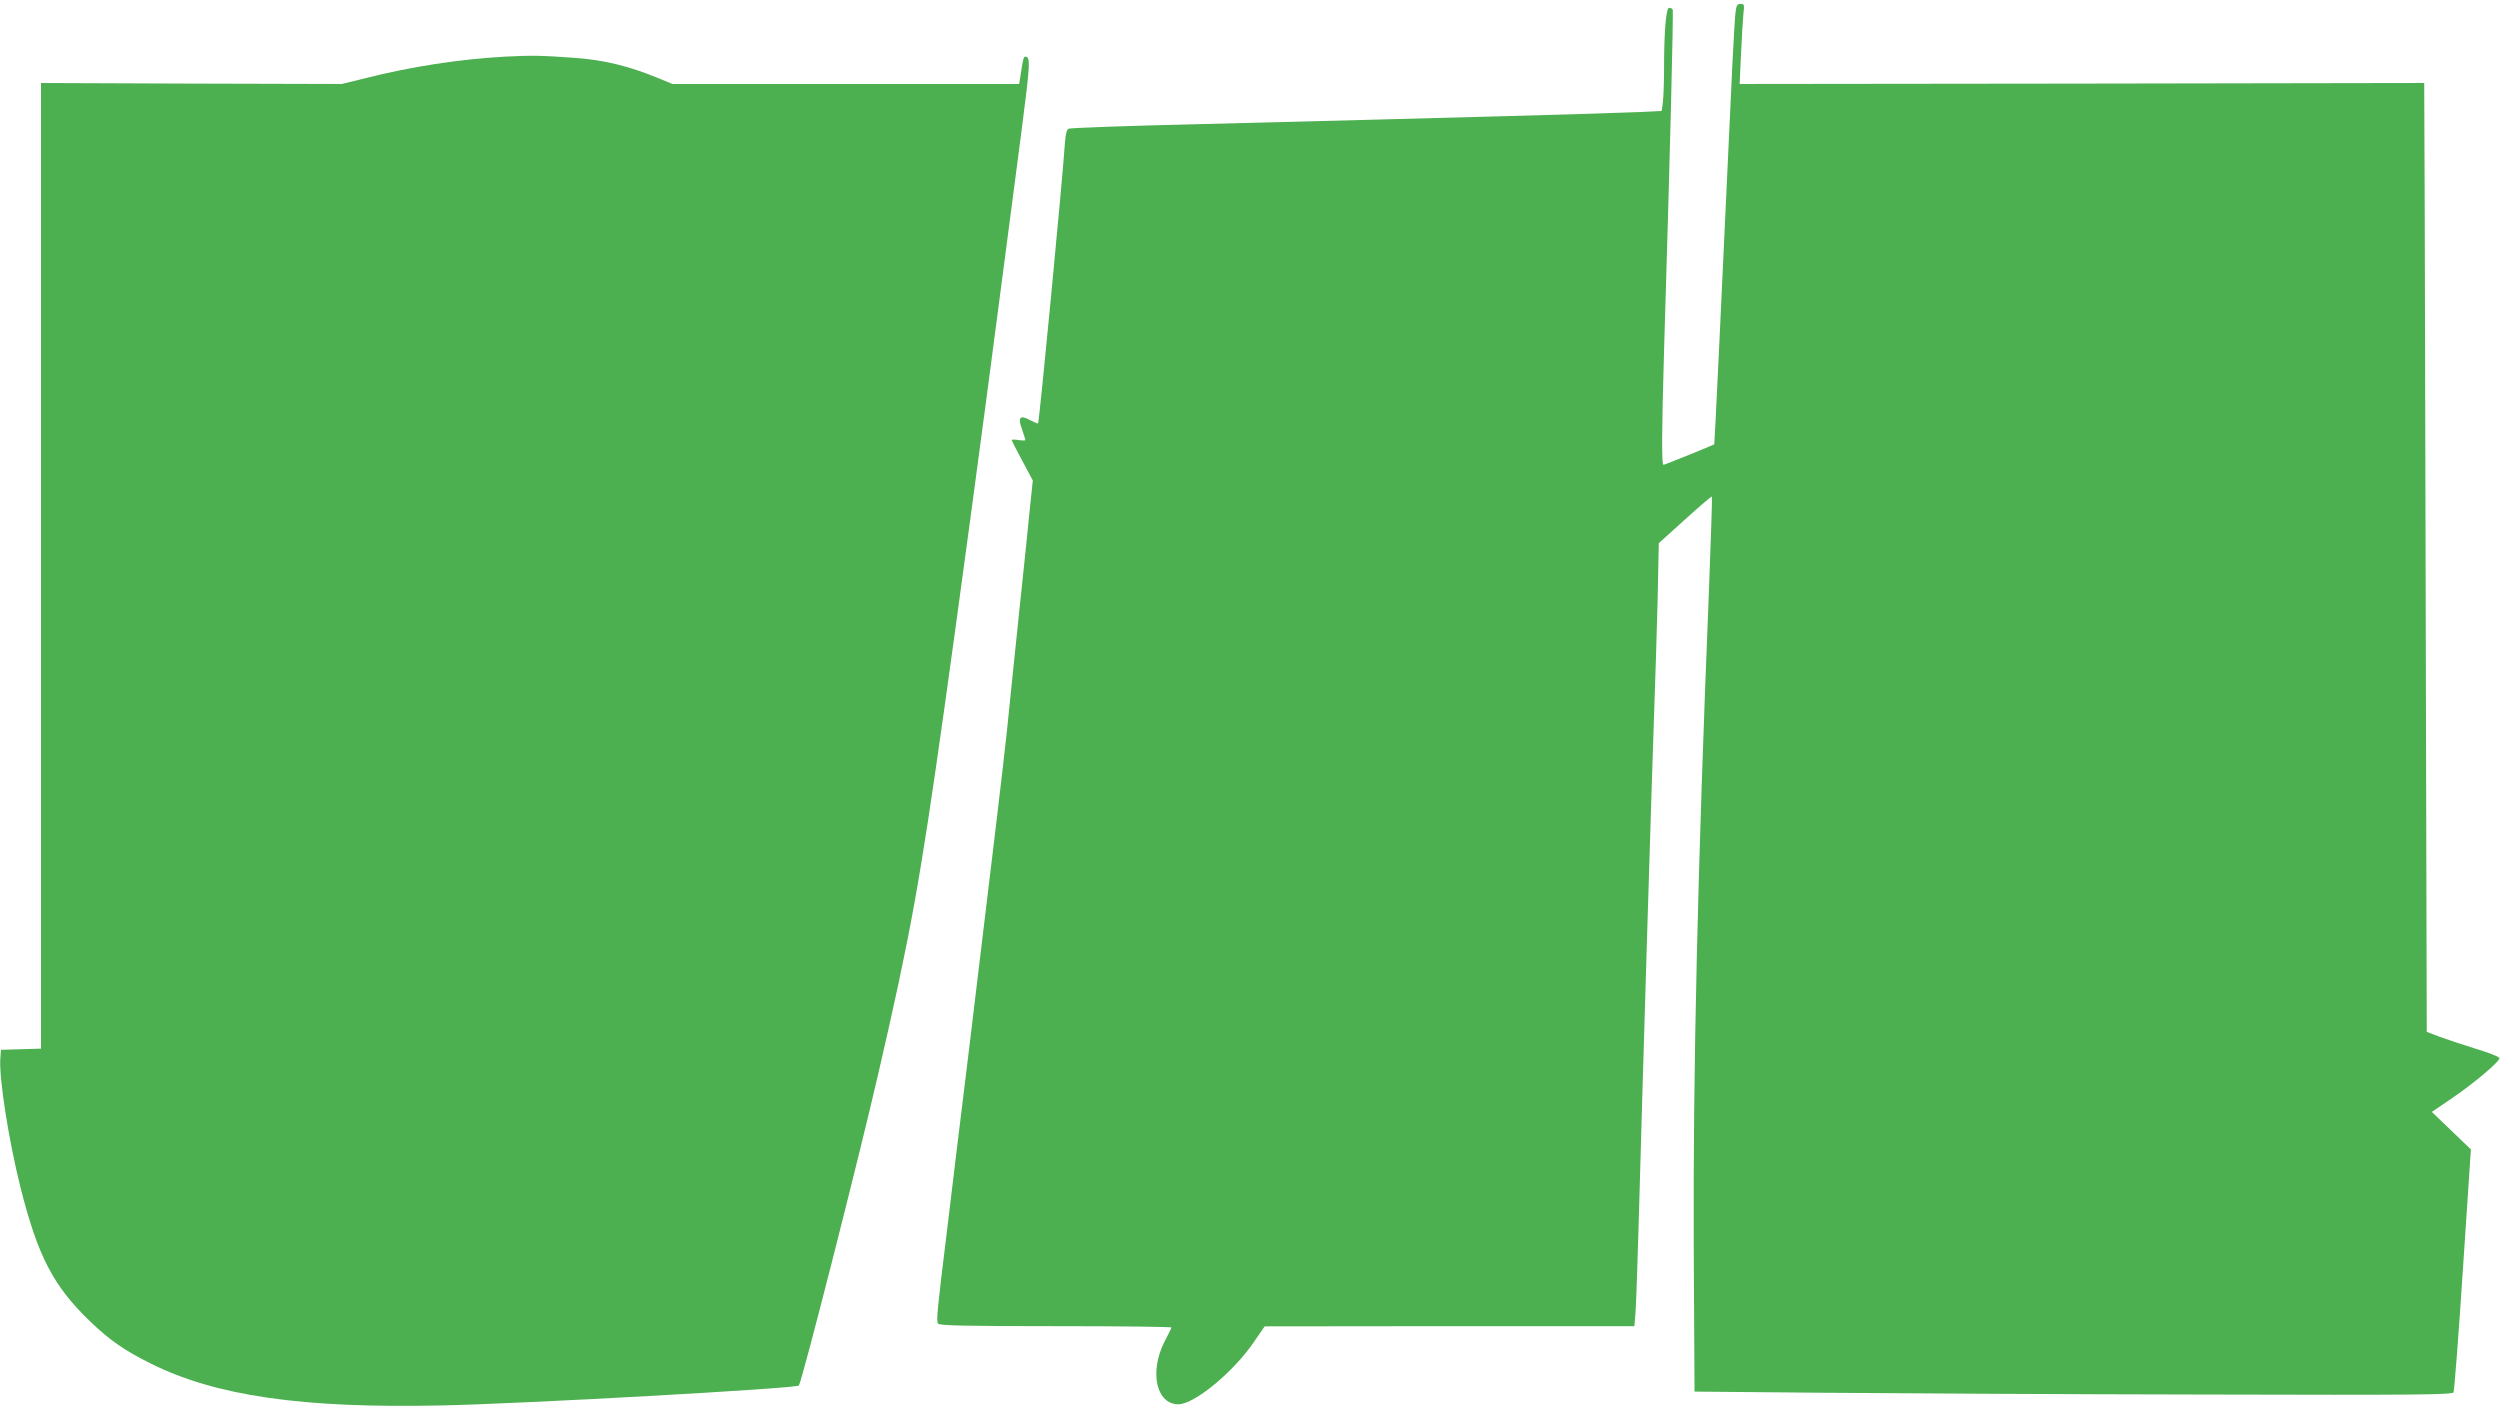 <?xml version="1.0" standalone="no"?>
<!DOCTYPE svg PUBLIC "-//W3C//DTD SVG 20010904//EN"
 "http://www.w3.org/TR/2001/REC-SVG-20010904/DTD/svg10.dtd">
<svg version="1.0" xmlns="http://www.w3.org/2000/svg"
 width="1280pt" height="720pt" viewBox="0 0 1280 720"
 preserveAspectRatio="xMidYMid meet">
<g transform="translate(0,720) scale(0.1,-0.1)"
fill="#4caf50" stroke="none">
<path d="M8886 7138 c-3 -24 -10 -142 -16 -263 -57 -1229 -91 -1949 -93 -1950
-17 -9 -254 -105 -260 -105 -10 0 -9 173 3 585 31 1019 49 1739 44 1747 -3 4
-11 8 -18 8 -16 0 -26 -123 -26 -310 0 -70 -3 -148 -6 -173 l-6 -45 -122 -6
c-120 -6 -1026 -31 -2261 -62 -352 -8 -646 -19 -654 -23 -9 -4 -15 -29 -18
-66 -14 -208 -132 -1437 -138 -1443 -1 -2 -20 6 -41 17 -52 28 -64 15 -41 -48
9 -27 17 -51 17 -54 0 -3 -16 -3 -35 0 -19 3 -35 3 -35 0 0 -3 24 -51 54 -106
l54 -101 -14 -133 c-7 -72 -18 -179 -24 -237 -6 -58 -20 -190 -31 -295 -34
-331 -49 -471 -64 -622 -9 -82 -31 -276 -50 -433 -19 -157 -55 -456 -80 -665
-25 -209 -54 -452 -65 -540 -46 -375 -92 -751 -110 -905 -52 -422 -57 -475
-47 -487 7 -10 140 -13 604 -13 327 0 593 -3 591 -7 -1 -5 -18 -38 -37 -75
-77 -154 -40 -318 72 -318 82 0 281 164 387 319 l55 80 947 1 946 0 6 73 c3
39 10 243 16 452 18 667 70 2371 80 2640 5 143 13 391 17 552 l6 292 134 121
c74 67 136 120 138 118 2 -2 -5 -217 -15 -478 -58 -1427 -82 -2457 -78 -3365
l4 -740 674 -6 c371 -3 1244 -8 1939 -9 1085 -3 1266 -1 1273 11 4 8 26 291
48 629 l41 615 -100 96 -100 96 97 66 c119 80 254 195 249 210 -2 7 -57 28
-123 48 -65 20 -148 48 -184 61 l-65 25 -6 2429 c-3 1336 -6 2429 -7 2429 -1
0 -790 -1 -1753 -3 l-1752 -2 7 152 c4 84 9 177 12 206 6 48 5 52 -14 52 -17
0 -22 -8 -26 -42z"/>
<path d="M2585 6910 c-233 -13 -480 -51 -717 -111 l-118 -29 -770 2 -770 3 0
-2472 0 -2472 -102 -3 -103 -3 -3 -40 c-9 -98 42 -421 103 -665 89 -352 168
-505 357 -686 101 -97 175 -148 309 -215 333 -166 774 -230 1484 -215 411 8
1820 87 1835 102 15 16 305 1155 405 1589 168 726 214 983 339 1870 63 445
213 1559 285 2115 34 256 83 634 110 840 47 364 48 389 19 390 -7 0 -12 -22
-23 -97 l-7 -43 -888 0 -887 0 -73 30 c-150 62 -281 94 -431 104 -165 12 -216
13 -354 6z"/>
</g>
</svg>
